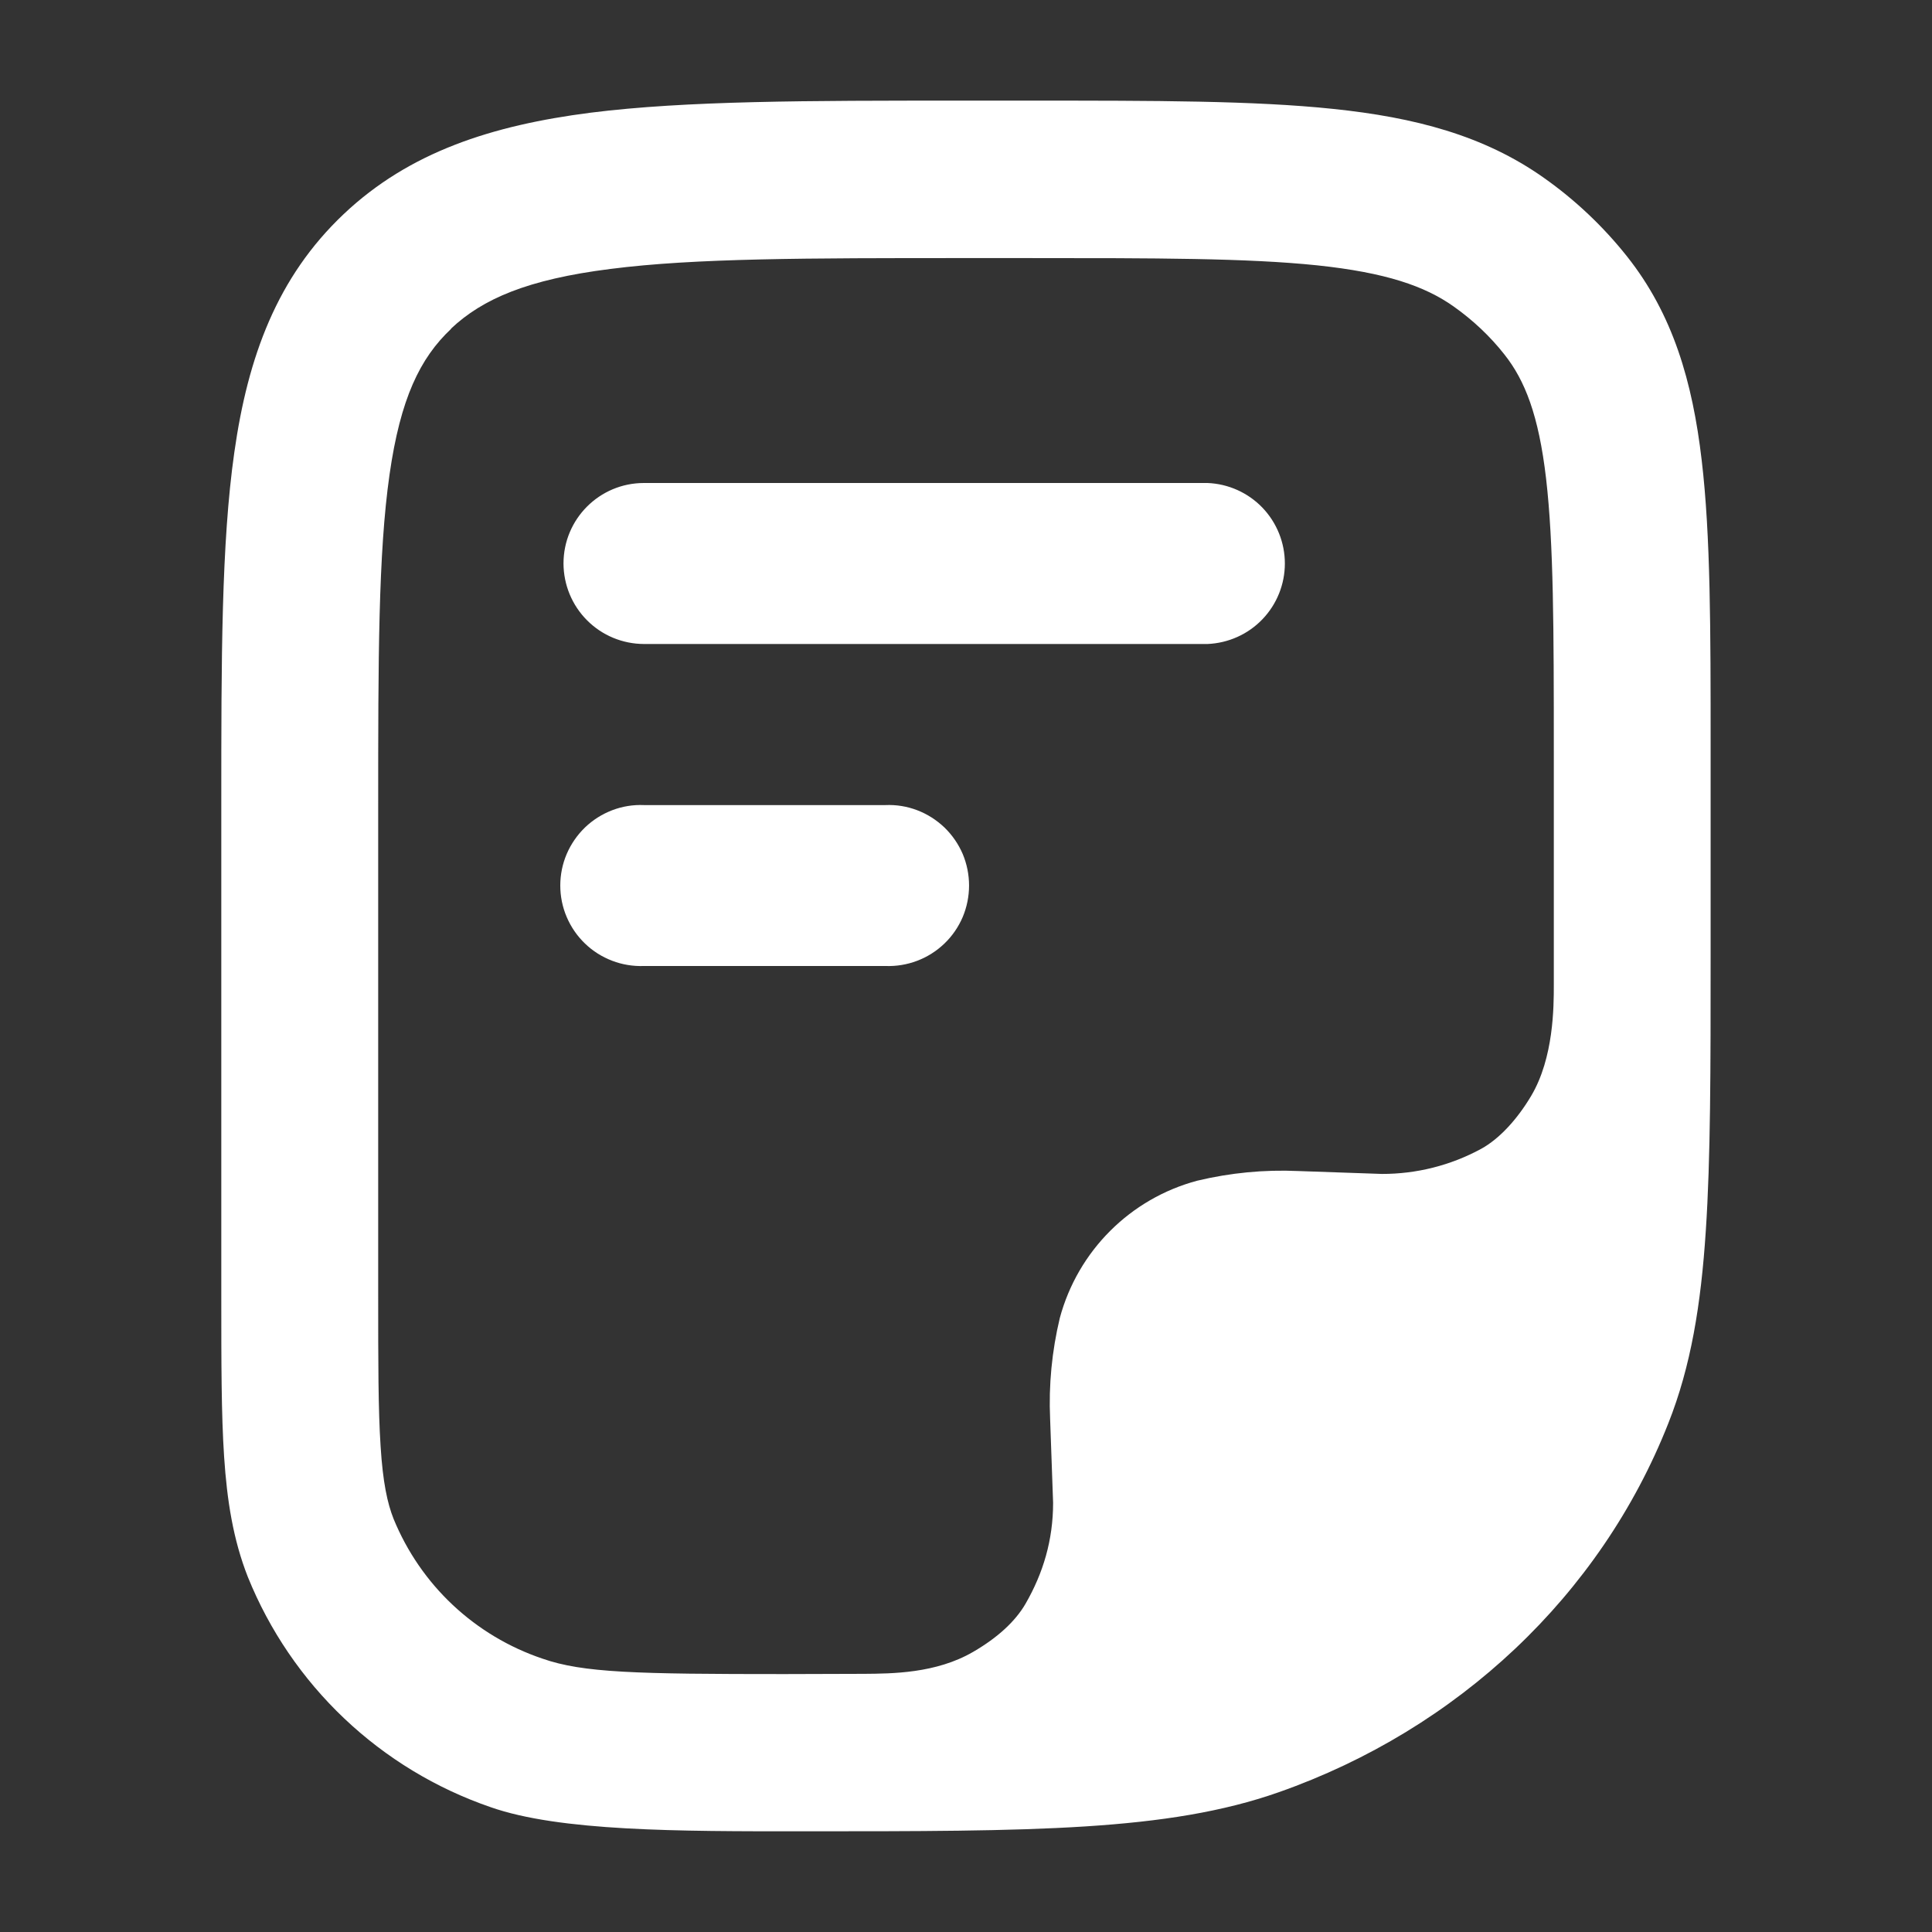 <svg xmlns="http://www.w3.org/2000/svg" width="24" height="24" viewBox="0 0 24 24" fill="none">
  <rect x="0" y="0" width="24" height="24" fill="#333333" stroke="none"/>
  <path d="M7 7C7 6.447 7.447 6 7.999 6H15C15.258 6.01 15.503 6.12 15.682 6.306C15.861 6.493 15.961 6.741 15.961 7C15.961 7.258 15.861 7.507 15.682 7.693C15.503 7.88 15.258 7.989 15 8H7.999C7.734 7.999 7.48 7.894 7.293 7.706C7.106 7.519 7.001 7.265 7 7ZM7.999 10.001C7.865 9.995 7.73 10.017 7.605 10.065C7.479 10.113 7.364 10.186 7.267 10.279C7.17 10.373 7.093 10.485 7.04 10.608C6.987 10.732 6.96 10.866 6.96 11C6.96 11.135 6.987 11.268 7.04 11.392C7.093 11.516 7.17 11.628 7.267 11.721C7.364 11.815 7.479 11.887 7.605 11.935C7.73 11.983 7.865 12.005 7.999 12H10.999C11.134 12.005 11.268 11.983 11.394 11.935C11.52 11.887 11.634 11.815 11.732 11.721C11.829 11.628 11.906 11.516 11.959 11.392C12.011 11.268 12.038 11.135 12.038 11C12.038 10.866 12.011 10.732 11.959 10.608C11.906 10.485 11.829 10.373 11.732 10.279C11.634 10.186 11.52 10.113 11.394 10.065C11.268 10.017 11.134 9.995 10.999 10.001H7.999Z" fill="white"/>
  <path d="M16.562 1.353C15.58 1.25 14.348 1.25 12.806 1.25H11.932C10.039 1.25 8.524 1.25 7.336 1.4C6.112 1.557 5.086 1.887 4.269 2.66C3.441 3.443 3.079 4.434 2.911 5.618C2.749 6.752 2.749 8.192 2.749 9.971V16.12C2.749 16.919 2.749 17.567 2.784 18.096C2.82 18.64 2.896 19.125 3.079 19.59C3.348 20.255 3.756 20.854 4.276 21.347C4.796 21.84 5.416 22.216 6.094 22.449C6.952 22.75 8.424 22.75 9.979 22.749C12.819 22.749 14.505 22.75 15.887 22.263C18.108 21.482 19.881 19.818 20.724 17.682C21.006 16.971 21.13 16.206 21.19 15.29C21.25 14.389 21.25 13.275 21.25 11.857V9.275C21.25 7.826 21.25 6.653 21.139 5.717C21.025 4.742 20.782 3.905 20.212 3.186C19.915 2.812 19.567 2.483 19.177 2.208C18.433 1.682 17.572 1.458 16.562 1.353ZM5.602 4.083C5.995 3.713 6.552 3.471 7.582 3.341C8.632 3.206 10.023 3.206 11.999 3.206H12.752C14.361 3.206 15.492 3.206 16.361 3.296C17.215 3.386 17.7 3.554 18.056 3.806C18.298 3.977 18.511 4.178 18.688 4.403C18.943 4.725 19.114 5.157 19.206 5.945C19.3 6.755 19.302 7.812 19.302 9.335V12.236C19.302 12.502 19.302 13.14 19.021 13.613C18.849 13.903 18.627 14.146 18.4 14.271C18.021 14.477 17.597 14.584 17.166 14.583L16.126 14.547C15.705 14.528 15.283 14.569 14.873 14.667C14.04 14.889 13.389 15.54 13.165 16.374C13.067 16.784 13.026 17.206 13.045 17.627L13.082 18.668C13.082 19.134 12.958 19.542 12.741 19.92C12.614 20.14 12.394 20.343 12.089 20.52C11.626 20.79 11.074 20.79 10.735 20.793L9.742 20.796C7.908 20.796 7.242 20.781 6.738 20.604C6.323 20.464 5.944 20.237 5.625 19.938C5.306 19.639 5.056 19.274 4.89 18.87C4.812 18.674 4.756 18.414 4.728 17.967C4.698 17.509 4.698 16.927 4.698 16.087V10.046C4.698 8.174 4.699 6.875 4.839 5.895C4.974 4.95 5.218 4.448 5.604 4.085L5.602 4.083Z" fill="white"/>
</svg>